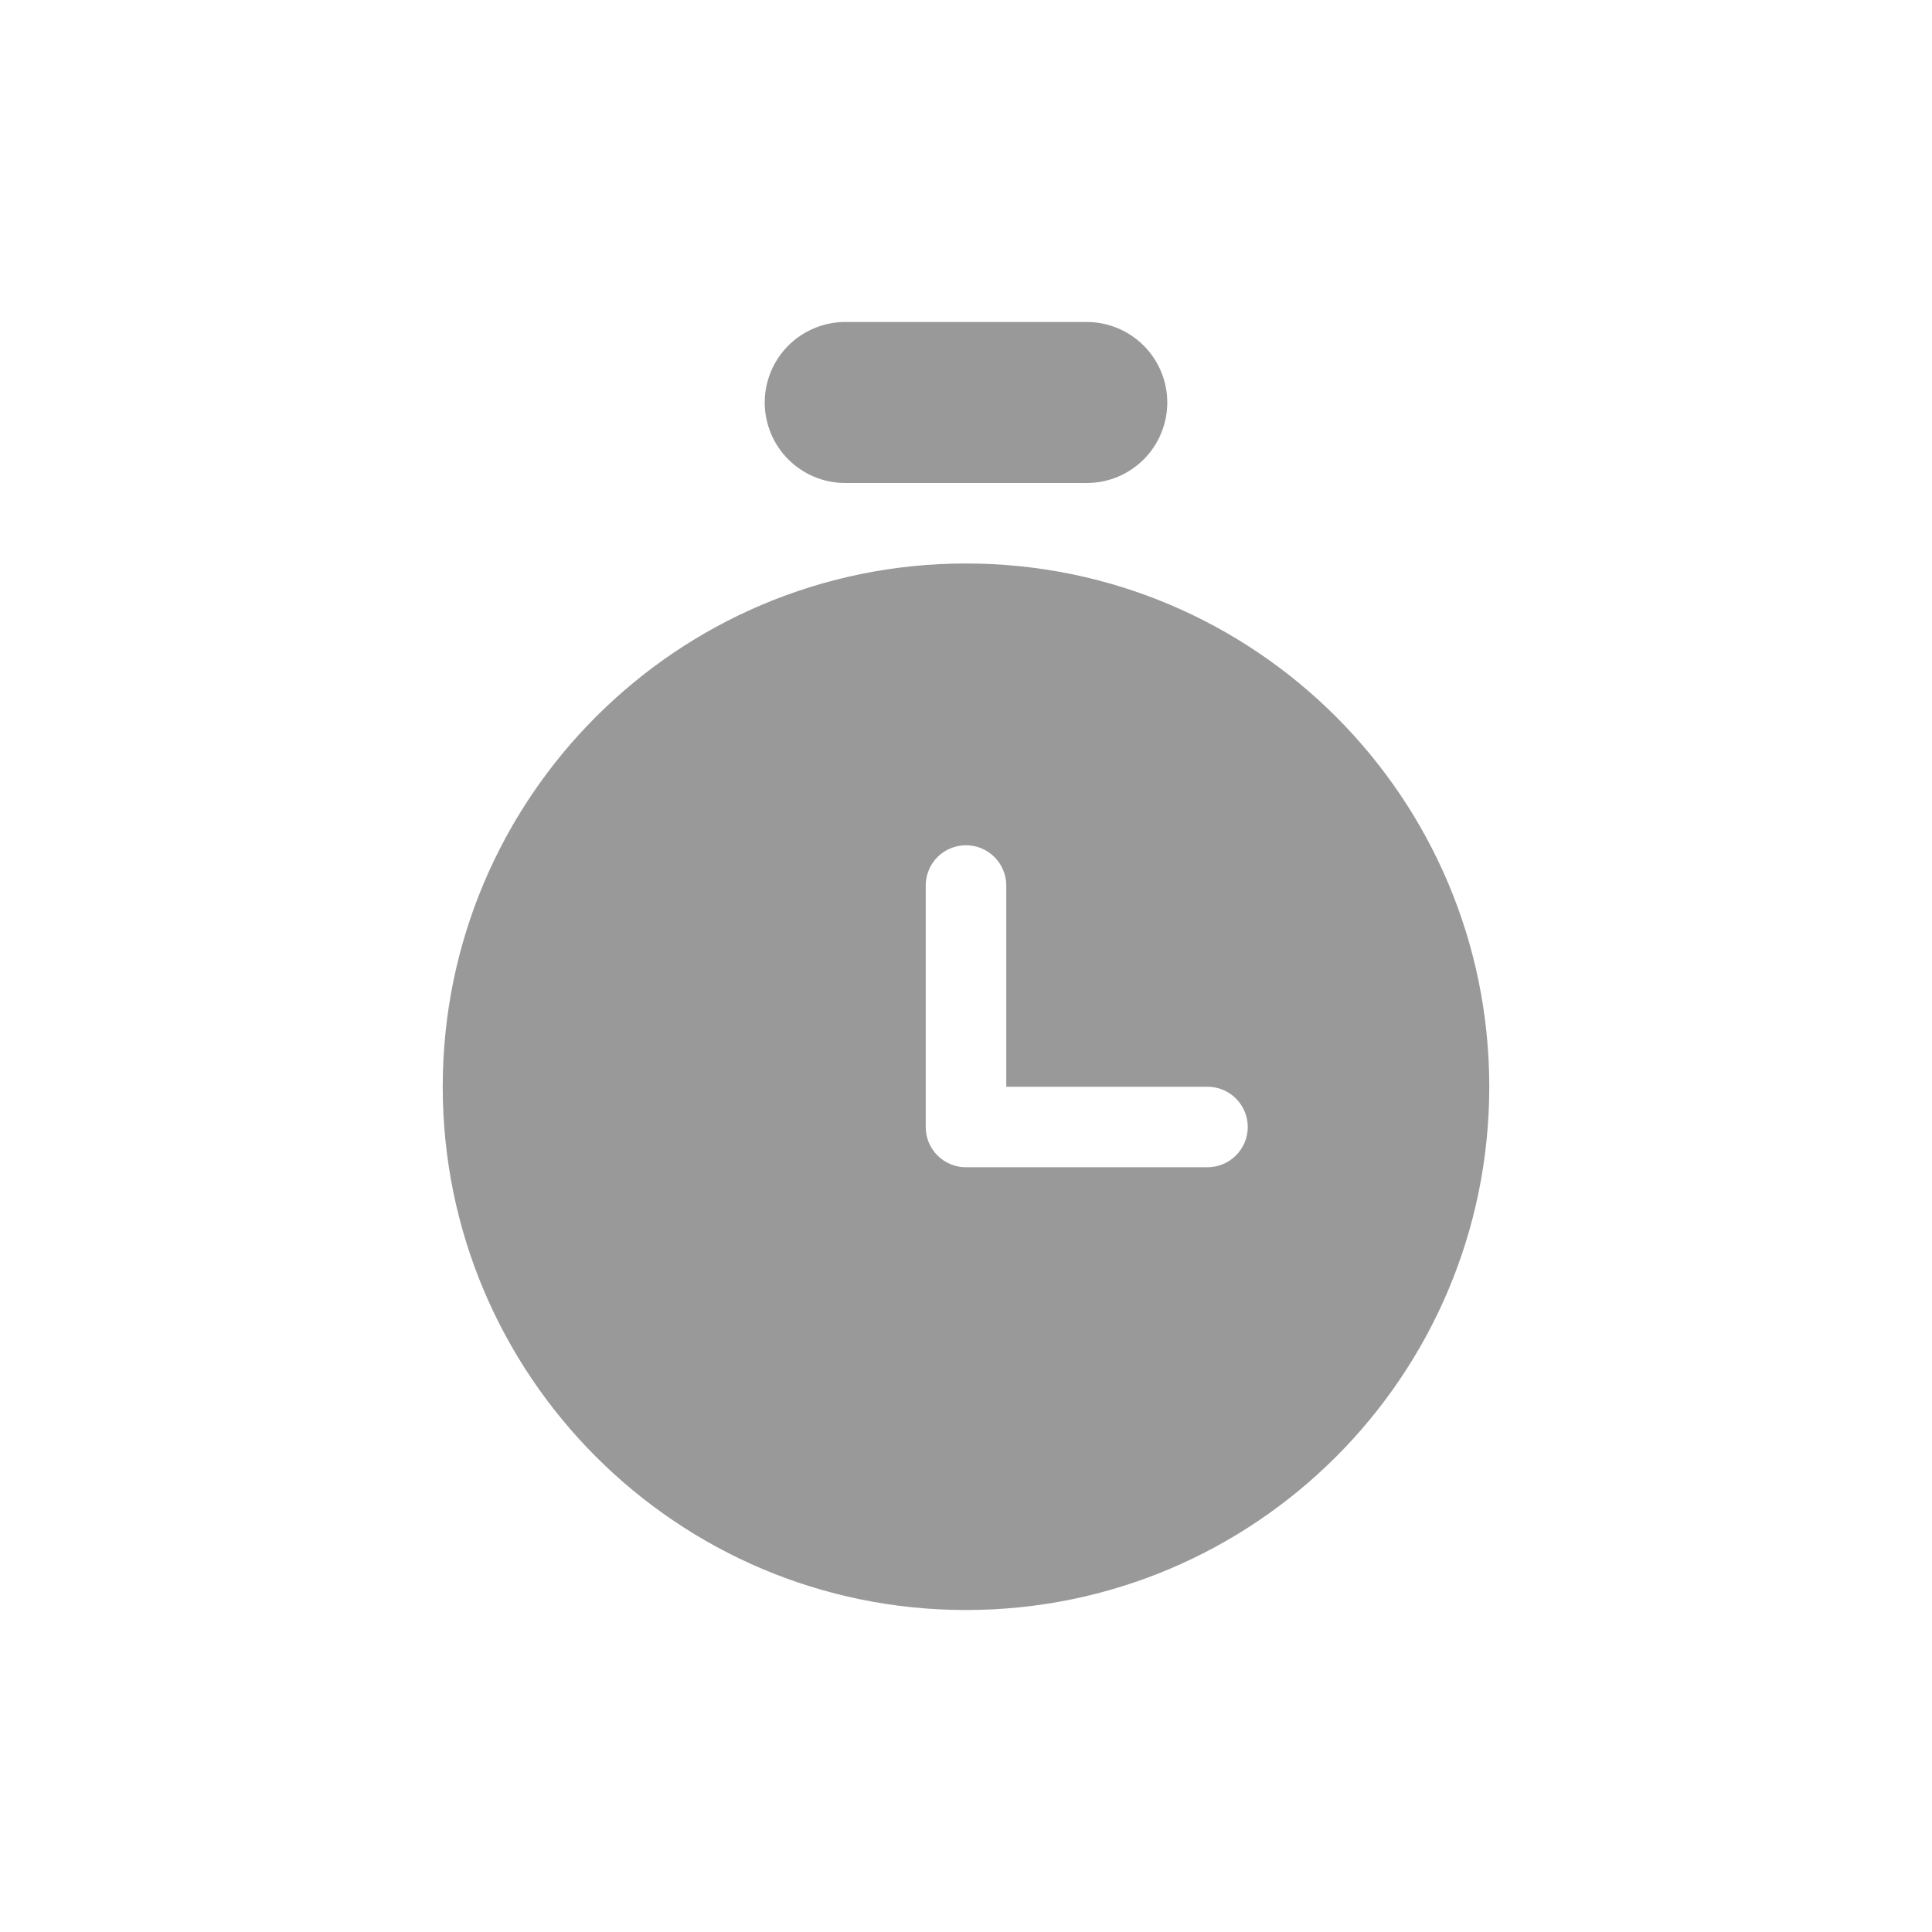 <svg width="32" height="32" viewBox="0 0 32 32" fill="none" xmlns="http://www.w3.org/2000/svg">
<path d="M16.667 18V14.667C16.667 14.49 16.596 14.32 16.471 14.195C16.346 14.07 16.177 14 16 14C15.823 14 15.653 14.07 15.528 14.195C15.403 14.32 15.333 14.49 15.333 14.667V18.667C15.333 18.754 15.35 18.841 15.383 18.922C15.417 19.003 15.466 19.077 15.528 19.139C15.59 19.201 15.664 19.25 15.745 19.283C15.825 19.317 15.912 19.334 16 19.333H20C20.177 19.333 20.346 19.263 20.471 19.138C20.596 19.013 20.667 18.843 20.667 18.667C20.667 18.49 20.596 18.32 20.471 18.195C20.346 18.07 20.177 18 20 18H16.667ZM16 26.667C11.213 26.667 7.333 22.787 7.333 18C7.333 13.213 11.213 9.333 16 9.333C20.787 9.333 24.667 13.213 24.667 18C24.667 22.787 20.787 26.667 16 26.667ZM14 5.333H18C18.175 5.333 18.348 5.368 18.51 5.435C18.672 5.502 18.819 5.6 18.943 5.724C19.067 5.848 19.165 5.995 19.232 6.156C19.299 6.318 19.334 6.492 19.334 6.667C19.334 6.842 19.299 7.015 19.232 7.177C19.165 7.339 19.067 7.486 18.943 7.61C18.819 7.733 18.672 7.832 18.51 7.899C18.348 7.966 18.175 8 18 8H14C13.825 8 13.651 7.966 13.49 7.899C13.328 7.832 13.181 7.733 13.057 7.61C12.933 7.486 12.835 7.339 12.768 7.177C12.701 7.015 12.666 6.842 12.666 6.667C12.666 6.492 12.701 6.318 12.768 6.156C12.835 5.995 12.933 5.848 13.057 5.724C13.181 5.6 13.328 5.502 13.49 5.435C13.651 5.368 13.825 5.333 14 5.333Z" fill="#999999"/>
</svg>
